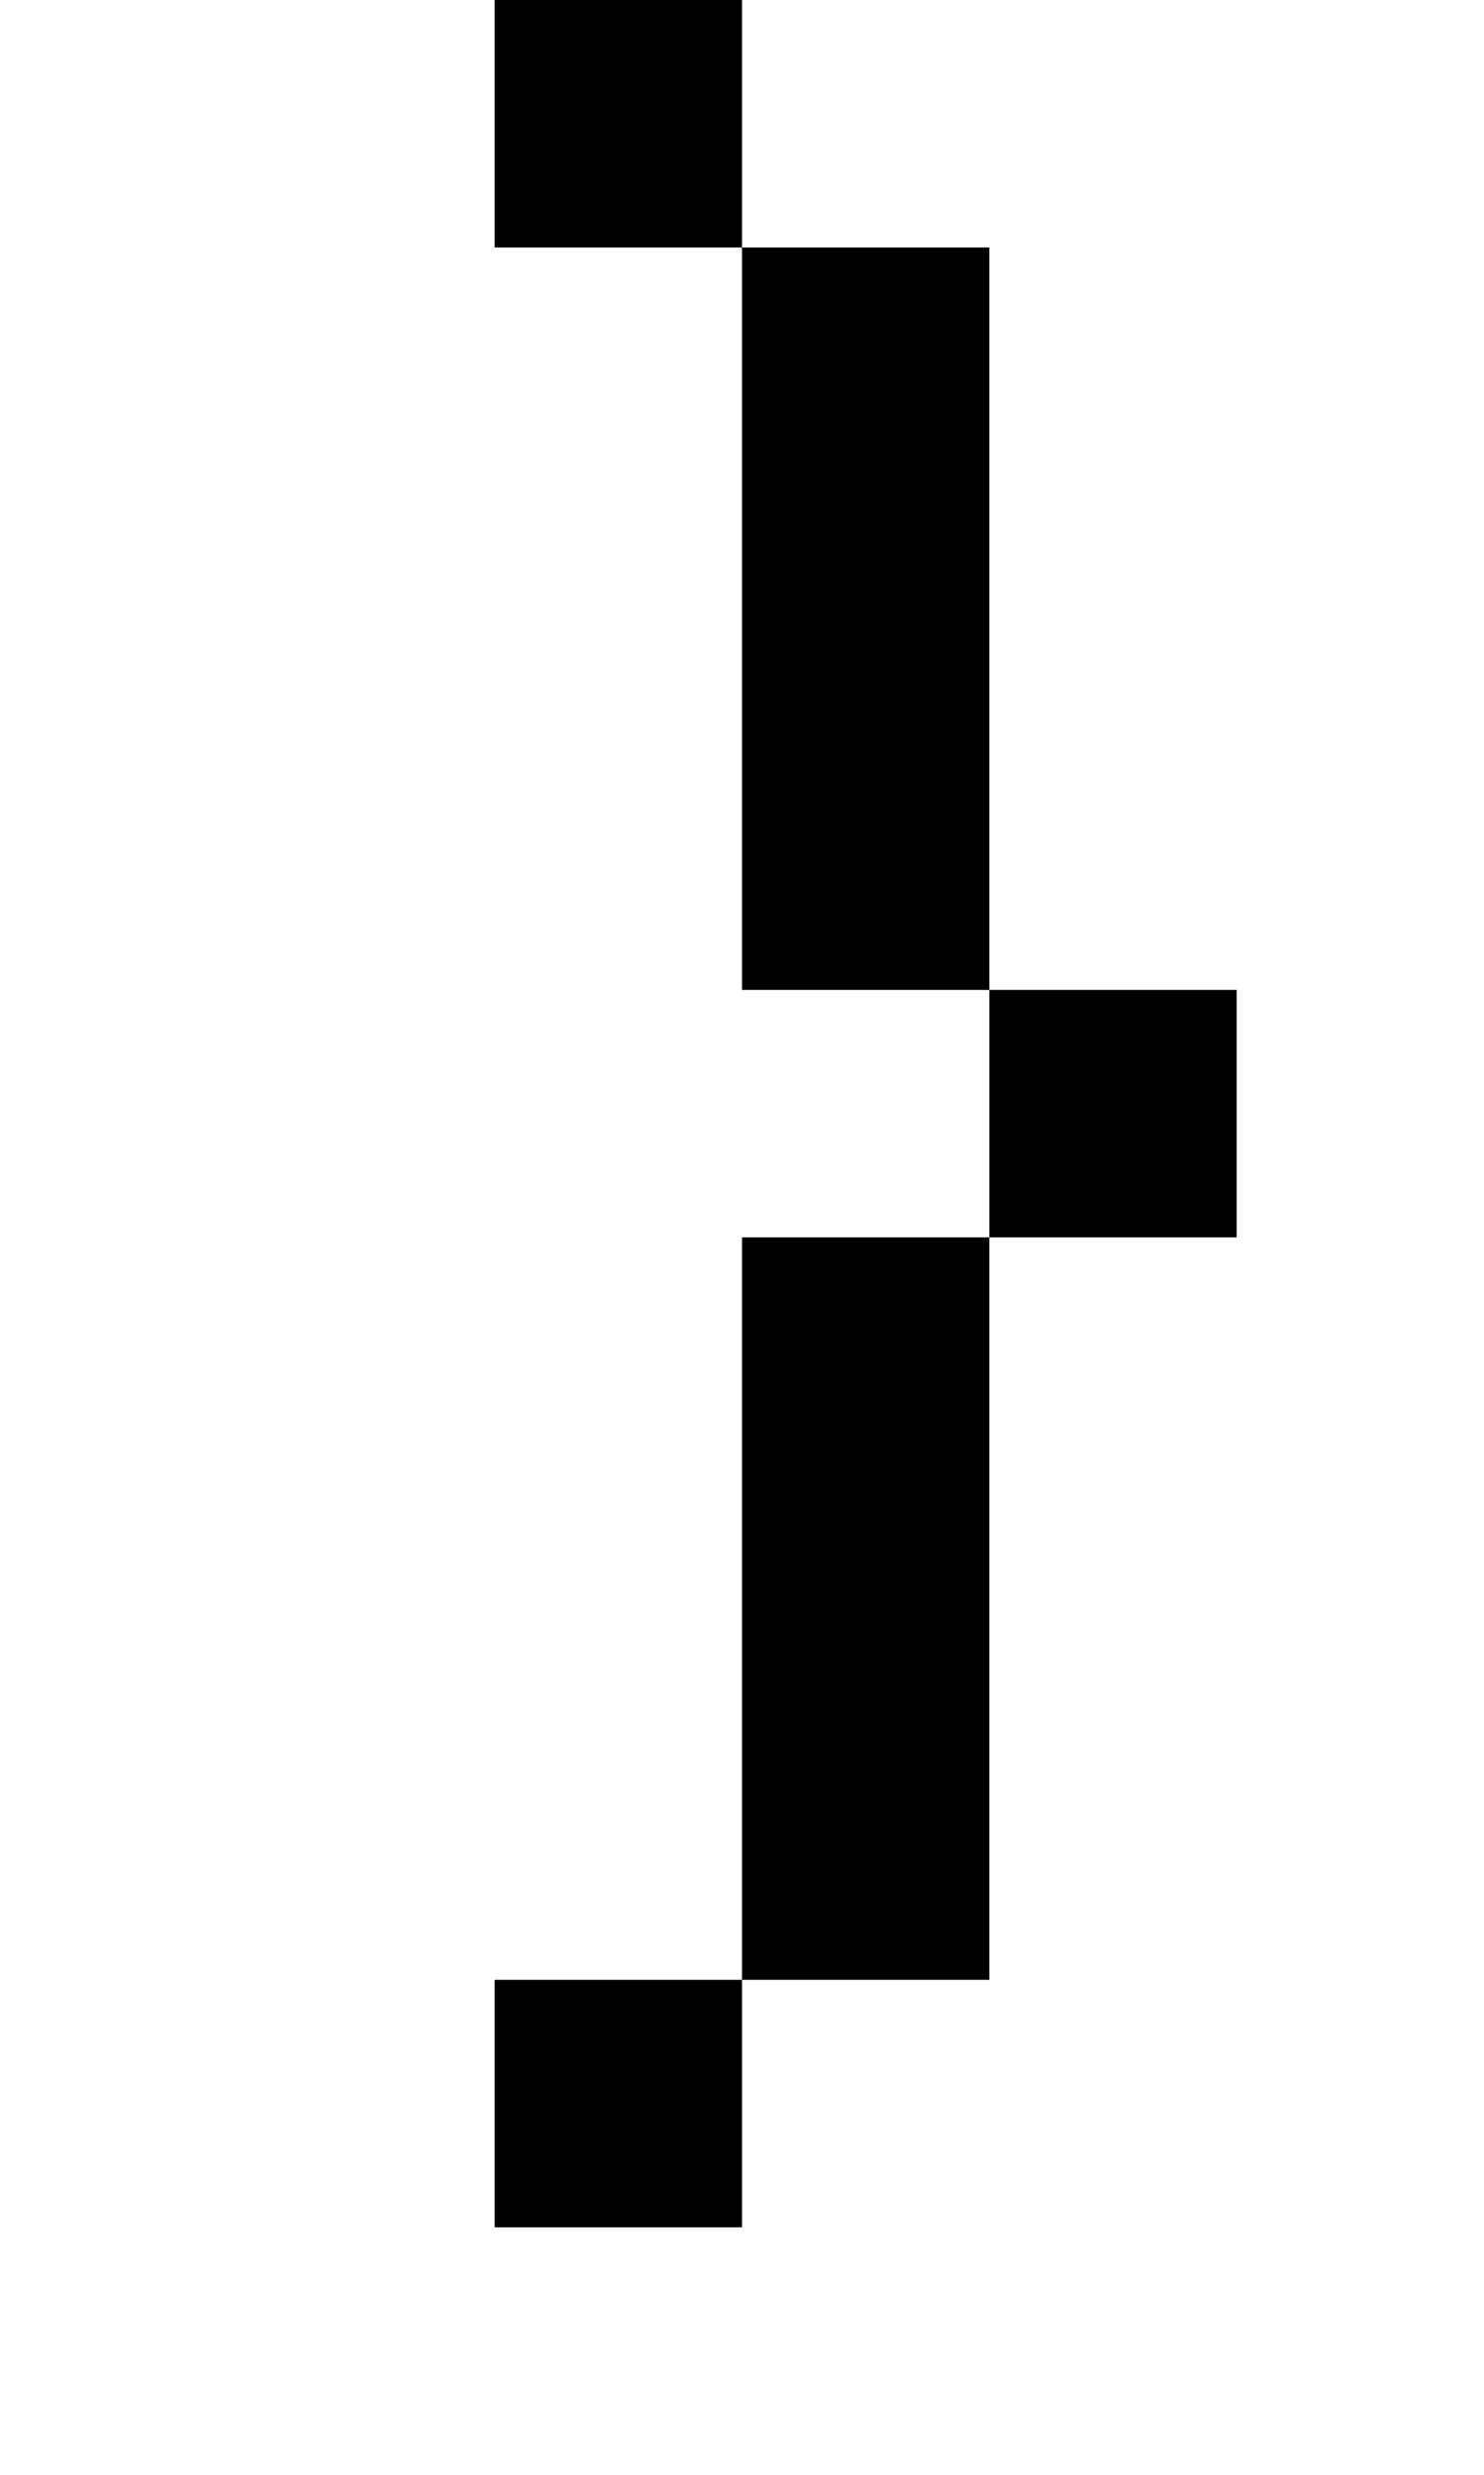 <?xml version="1.0" standalone="no"?>
<!DOCTYPE svg PUBLIC "-//W3C//DTD SVG 20010904//EN"
 "http://www.w3.org/TR/2001/REC-SVG-20010904/DTD/svg10.dtd">
<svg version="1.0" xmlns="http://www.w3.org/2000/svg"
 width="24pt" height="40pt" viewBox="0 0 24 40"
 preserveAspectRatio="xMidYMid meet">
<g transform="translate(0,40) scale(1,-1)"
fill="#000000" stroke="none">
<path d="M8 38 l0 -2 2 0 2 0 0 -6 0 -6 2 0 2 0 0 -2 0 -2 -2 0 -2 0 0 -6 0
-6 -2 0 -2 0 0 -2 0 -2 2 0 2 0 0 2 0 2 2 0 2 0 0 6 0 6 2 0 2 0 0 2 0 2 -2 0
-2 0 0 6 0 6 -2 0 -2 0 0 2 0 2 -2 0 -2 0 0 -2z"/>
</g>
</svg>
